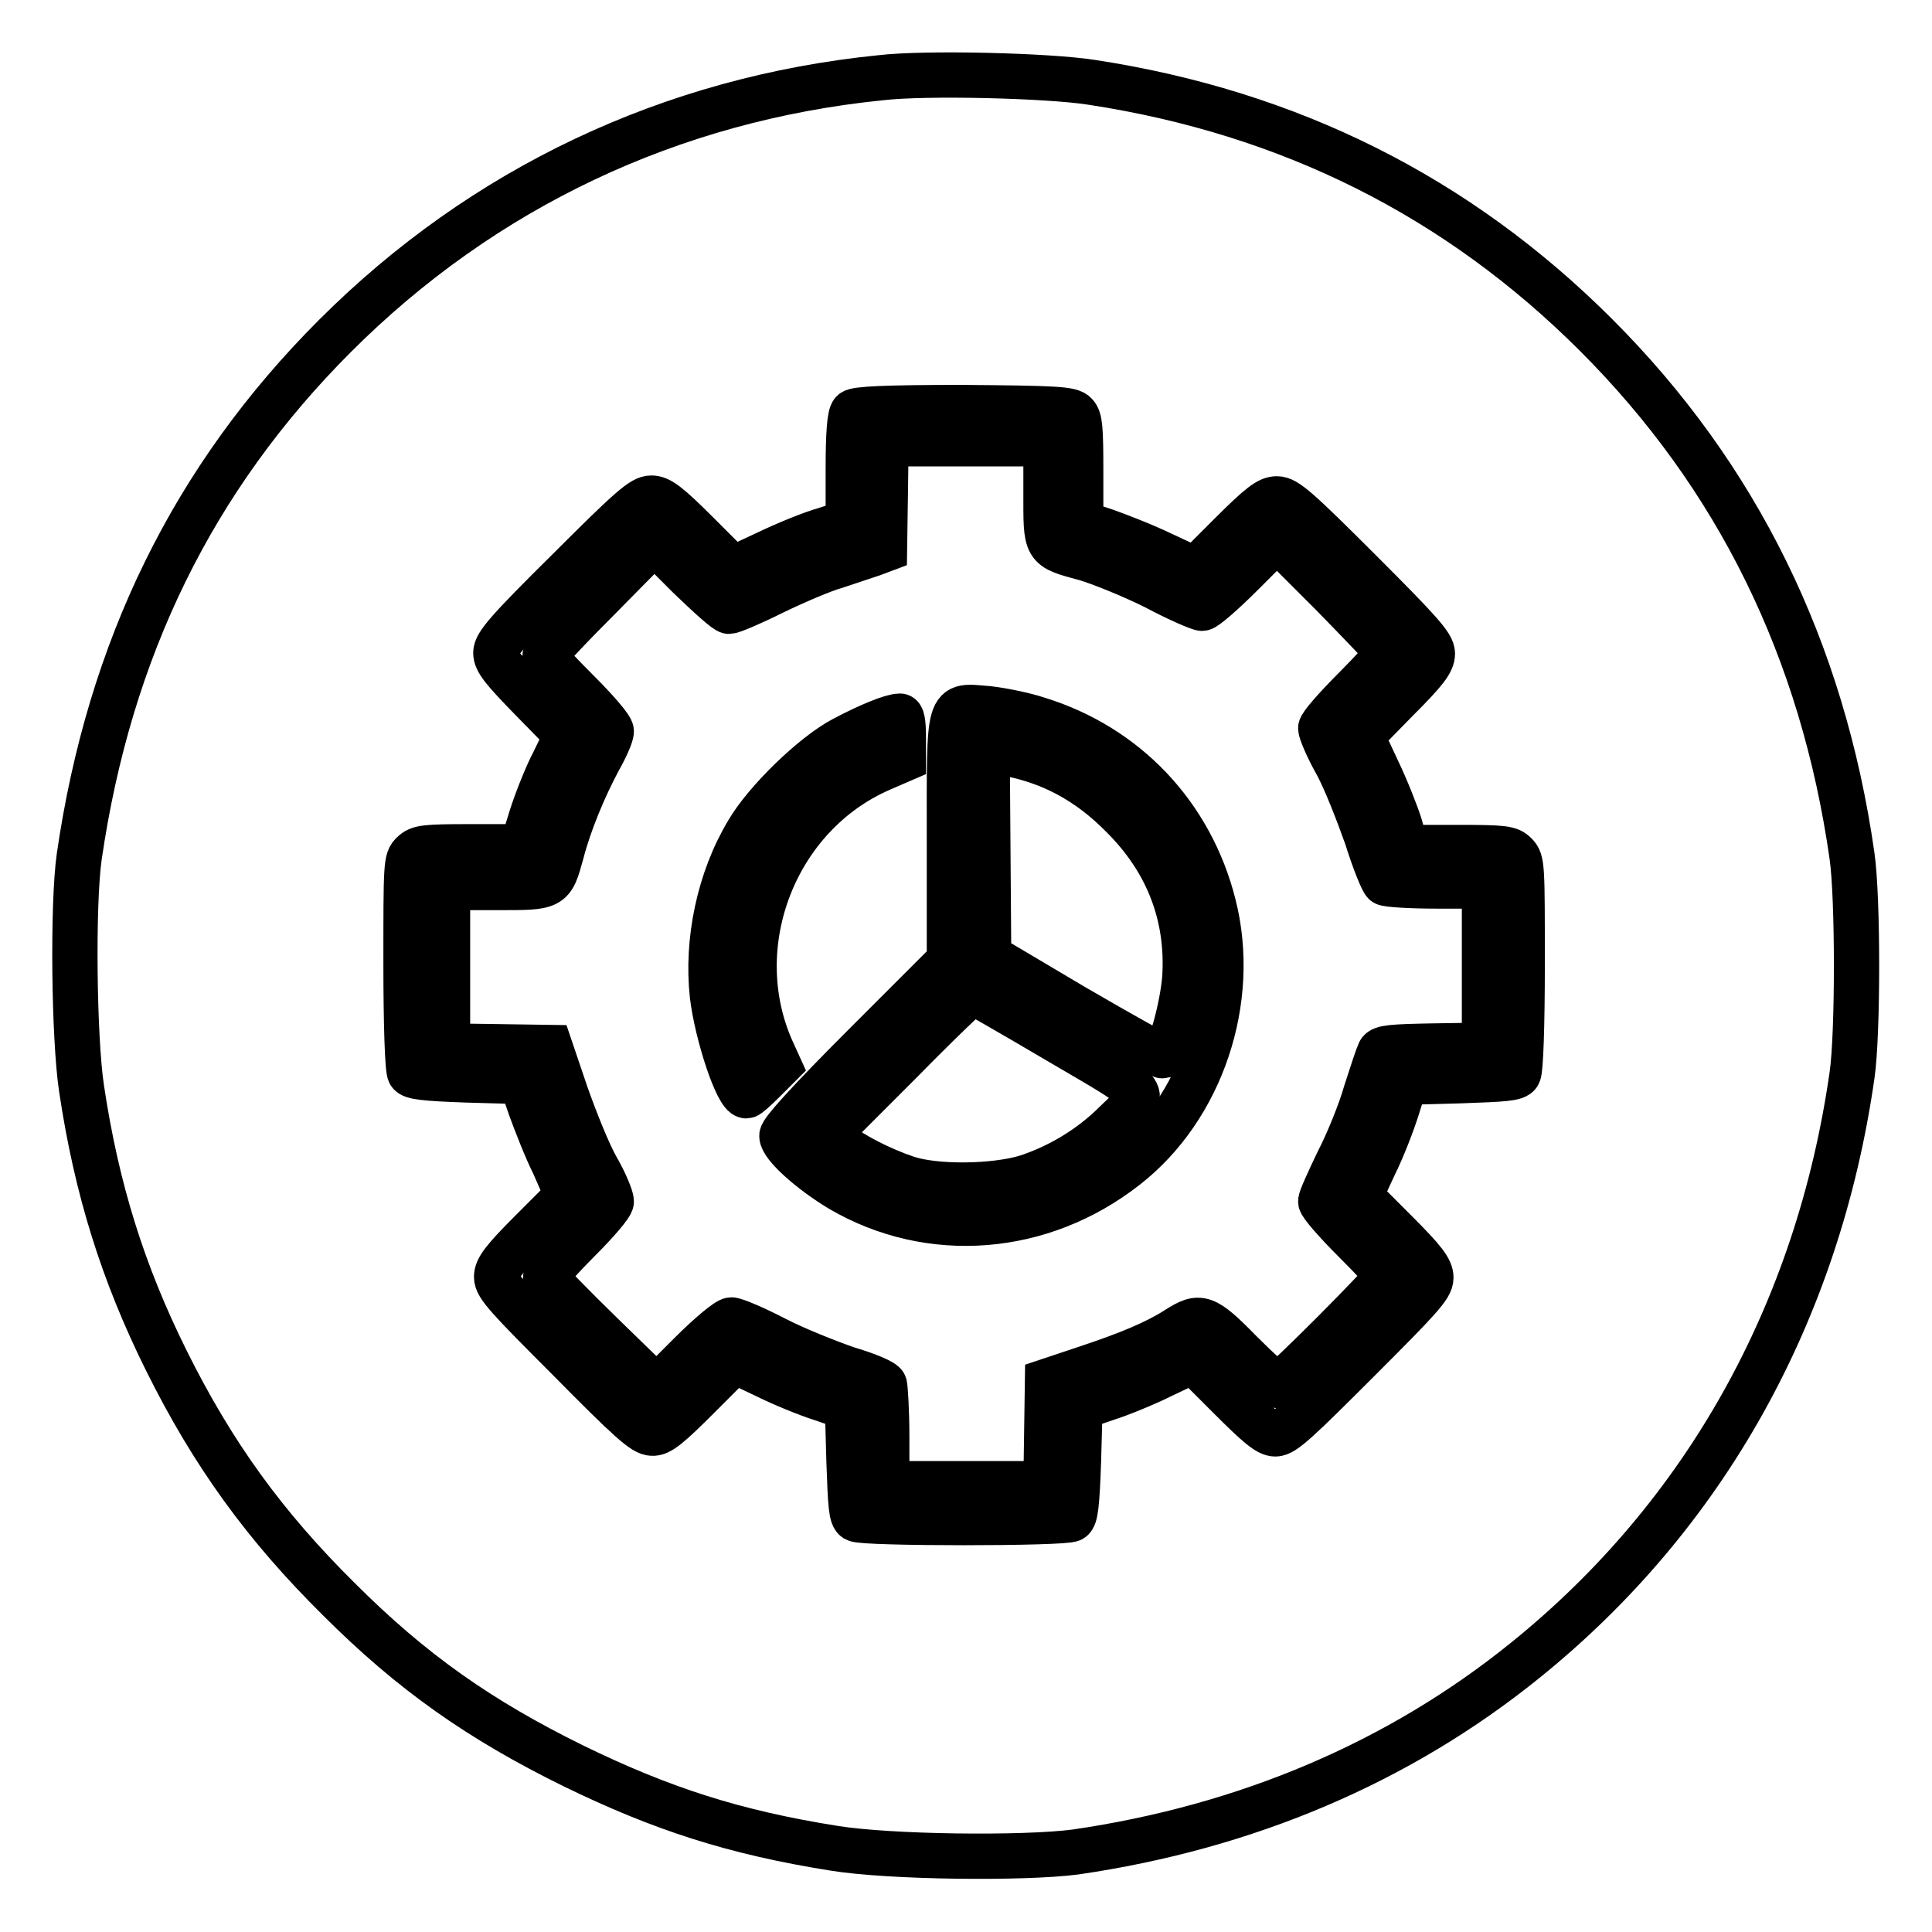 <?xml version="1.0" encoding="utf-8"?>
<!-- Svg Vector Icons : http://www.onlinewebfonts.com/icon -->
<!DOCTYPE svg PUBLIC "-//W3C//DTD SVG 1.1//EN" "http://www.w3.org/Graphics/SVG/1.1/DTD/svg11.dtd">
<svg version="1.1" xmlns="http://www.w3.org/2000/svg" xmlns:xlink="http://www.w3.org/1999/xlink" x="0px" y="0px" viewBox="0 0 256 256" enable-background="new 0 0 256 256" xml:space="preserve">
<g><g><g><path stroke-width="6" fill-opacity="0" stroke="#000000"  d="M116.7,10.3C88.9,13.1,64,24.9,44.4,44.5c-18.8,18.8-29.9,41.5-33.9,69c-0.9,6.3-0.7,24.1,0.3,30.7c2,13.4,5.5,24.5,11.2,36c6.2,12.5,13.1,22,22.9,31.7c9.7,9.7,18.7,16,31.1,22.1c11.7,5.7,21.3,8.8,34.5,10.9c7.4,1.2,25.1,1.4,32,0.5c22.7-3.3,42.9-11.9,59.6-25.4c23.8-19.2,38.8-46.1,43.3-77.5c0.8-5.4,0.8-23.6,0-29.1c-3.9-27.3-15.2-50.3-33.9-69c-18.3-18.3-40.6-29.5-66.9-33.5C138.8,10,122.6,9.6,116.7,10.3z M142.5,54.9c0.6,0.6,0.7,1.9,0.7,7.6v6.8l3.1,1c1.7,0.6,5.1,1.9,7.6,3.1l4.5,2.1l4.7-4.7c3.9-3.9,5-4.7,6.1-4.7c1.2,0,2.8,1.4,11,9.6c8,8,9.6,9.8,9.6,10.9c0,1.1-0.9,2.3-4.7,6.1l-4.7,4.8l2.1,4.5c1.2,2.5,2.5,5.8,3,7.4l0.8,2.9h6.8c6.2,0,6.9,0.1,7.7,0.9c0.9,0.9,0.9,1.5,0.9,14.6c0,7.9-0.2,14-0.5,14.5c-0.3,0.6-1.9,0.7-7.7,0.9l-7.3,0.2l-1.1,3.5c-0.6,1.9-1.9,5.3-3,7.5l-1.9,4.1l4.7,4.7c3.8,3.8,4.7,5,4.7,6.1c0,1.2-1.5,2.8-9.7,11c-7.9,7.9-9.8,9.7-10.9,9.7c-1,0-2.3-1.1-6.1-4.9l-4.8-4.8l-4,1.9c-2.2,1.1-5.6,2.5-7.5,3.1l-3.5,1.2l-0.2,7.2c-0.2,5.7-0.4,7.3-0.9,7.6c-0.9,0.6-27.7,0.6-28.6,0c-0.6-0.3-0.7-1.9-0.9-7.6l-0.2-7.2l-3.5-1.2c-1.9-0.6-5.3-2-7.5-3.1l-4-1.9l-4.8,4.8c-3.8,3.8-5.1,4.9-6.1,4.8c-1.1,0-3-1.7-10.9-9.7c-8.2-8.2-9.7-9.8-9.7-11c0-1.1,0.9-2.3,4.7-6.1l4.7-4.7l-1.8-4.1c-1.1-2.2-2.4-5.6-3.1-7.5l-1.2-3.5l-7.2-0.2c-5.7-0.2-7.3-0.4-7.6-0.9c-0.3-0.4-0.5-6.6-0.5-14.5c0-13.1,0-13.8,0.9-14.6c0.8-0.8,1.6-0.9,7.7-0.9l6.8,0l1.2-3.9c0.7-2.2,2-5.5,3-7.4l1.7-3.5l-4.7-4.8c-3.7-3.8-4.7-5-4.7-6.1c0-1.1,1.5-2.9,9.6-10.9c8.2-8.2,9.8-9.6,11-9.6c1.1,0,2.2,0.8,6.1,4.7l4.7,4.7l4.5-2.1c2.5-1.2,5.9-2.6,7.7-3.1l3.1-1v-7c0-4.9,0.2-7.2,0.6-7.6c0.4-0.4,4.3-0.6,14.5-0.6C139.9,54.1,141.9,54.2,142.5,54.9z"/><path stroke-width="6" fill-opacity="0" stroke="#000000"  d="M117.3,66l-0.1,6.8l-1.6,0.6c-0.9,0.3-3,1-4.8,1.6c-1.8,0.5-5.5,2.1-8.4,3.5c-2.8,1.4-5.4,2.5-5.8,2.5c-0.4,0-2.7-2.1-5.3-4.6l-4.6-4.6l-7.2,7.3c-4,4-7.3,7.5-7.3,7.8s2,2.4,4.4,4.8c2.4,2.4,4.4,4.7,4.4,5.2c0,0.5-0.7,2.1-1.6,3.7c-2,3.7-4,8.5-5,12.4c-1.3,4.7-1.2,4.6-8.7,4.6h-6.4V128v10.6l6.8,0.1l6.8,0.1l2.1,6.2c1.2,3.4,3,7.9,4.1,9.8c1.1,1.9,1.9,3.9,1.9,4.4c0,0.5-2,2.8-4.4,5.2c-2.4,2.4-4.3,4.6-4.3,4.8c0,0.2,3.4,3.7,7.4,7.6l7.3,7.1l4.5-4.5c2.5-2.5,4.9-4.5,5.4-4.5c0.5,0,3.1,1.1,5.8,2.5c2.7,1.4,7,3.1,9.6,4c2.7,0.8,4.8,1.7,4.9,2.1c0.1,0.4,0.3,3.5,0.3,6.9v6.2H128h10.6l0.1-6.8l0.1-6.8l5.1-1.7c5.7-1.9,9.3-3.4,12.1-5.2c3-1.9,3.6-1.8,8.4,3.1c2.4,2.4,4.6,4.4,4.9,4.4c0.6,0,14.5-14,14.5-14.5c0-0.3-2-2.4-4.4-4.8c-2.4-2.4-4.4-4.7-4.4-5.1c0-0.4,1.1-2.8,2.3-5.3c1.3-2.5,3-6.7,3.7-9.2c0.8-2.5,1.6-4.9,1.8-5.3c0.3-0.6,1.7-0.7,7.2-0.8l6.7-0.1V128v-10.6h-6.3c-3.5,0-6.6-0.2-6.9-0.4c-0.3-0.2-1.4-2.9-2.4-6.1c-1.1-3.1-2.8-7.5-4-9.7c-1.2-2.1-2.1-4.3-2.1-4.7c0-0.4,2-2.7,4.4-5.1c2.4-2.4,4.4-4.6,4.4-4.9c0-0.3-3.3-3.7-7.3-7.8l-7.3-7.3l-4.6,4.6c-2.5,2.5-4.9,4.6-5.3,4.6c-0.4,0-3.2-1.2-6.2-2.8c-3-1.5-7.2-3.2-9.2-3.8c-5.5-1.5-5.3-1.2-5.3-8.8v-6.4H128h-10.6L117.3,66z M137.5,95.3c11.7,3.6,20.3,12.7,23.3,24.6c3.2,12.6-1.6,26.9-11.6,34.7c-11.2,8.8-26,9.9-37.8,3c-4-2.4-7.8-5.8-7.8-7.1c0-0.6,3.4-4.4,11.1-12.1l11.1-11.1v-15.9c0-19-0.3-17.9,5.1-17.5C132.7,94.1,135.7,94.7,137.5,95.3z M119.7,97.7v2.9l-3,1.3c-14,6.1-20.6,23.2-14.5,37.1l1,2.2l-2,2c-1.1,1.1-2.1,2-2.3,2c-1.2,0-3.9-8.2-4.5-13.3c-0.8-7.2,0.9-15.4,4.7-21.7c2.4-4.1,8.7-10.2,12.7-12.3c3.4-1.8,6.4-3,7.4-3C119.5,94.8,119.7,95.6,119.7,97.7z"/><path stroke-width="6" fill-opacity="0" stroke="#000000"  d="M130.9,113l0.1,13.7l11.3,6.7c6.2,3.6,11.5,6.6,11.8,6.5c0.9-0.3,2.6-6.5,2.9-10.4c0.5-8.2-2.3-15.4-8.2-21.3c-4.7-4.8-9.9-7.5-16.1-8.5l-1.9-0.3L130.9,113z"/><path stroke-width="6" fill-opacity="0" stroke="#000000"  d="M119.2,140.8l-9.5,9.5l1.4,1.2c1.8,1.5,5.7,3.5,9,4.6c3.8,1.3,11.6,1.2,15.9-0.1c4.3-1.4,8.5-3.9,11.8-7.2c4.4-4.3,5.1-3.4-7.5-10.8c-6.1-3.6-11.2-6.5-11.4-6.6C128.8,131.3,124.4,135.5,119.2,140.8z"/></g></g></g>
</svg>